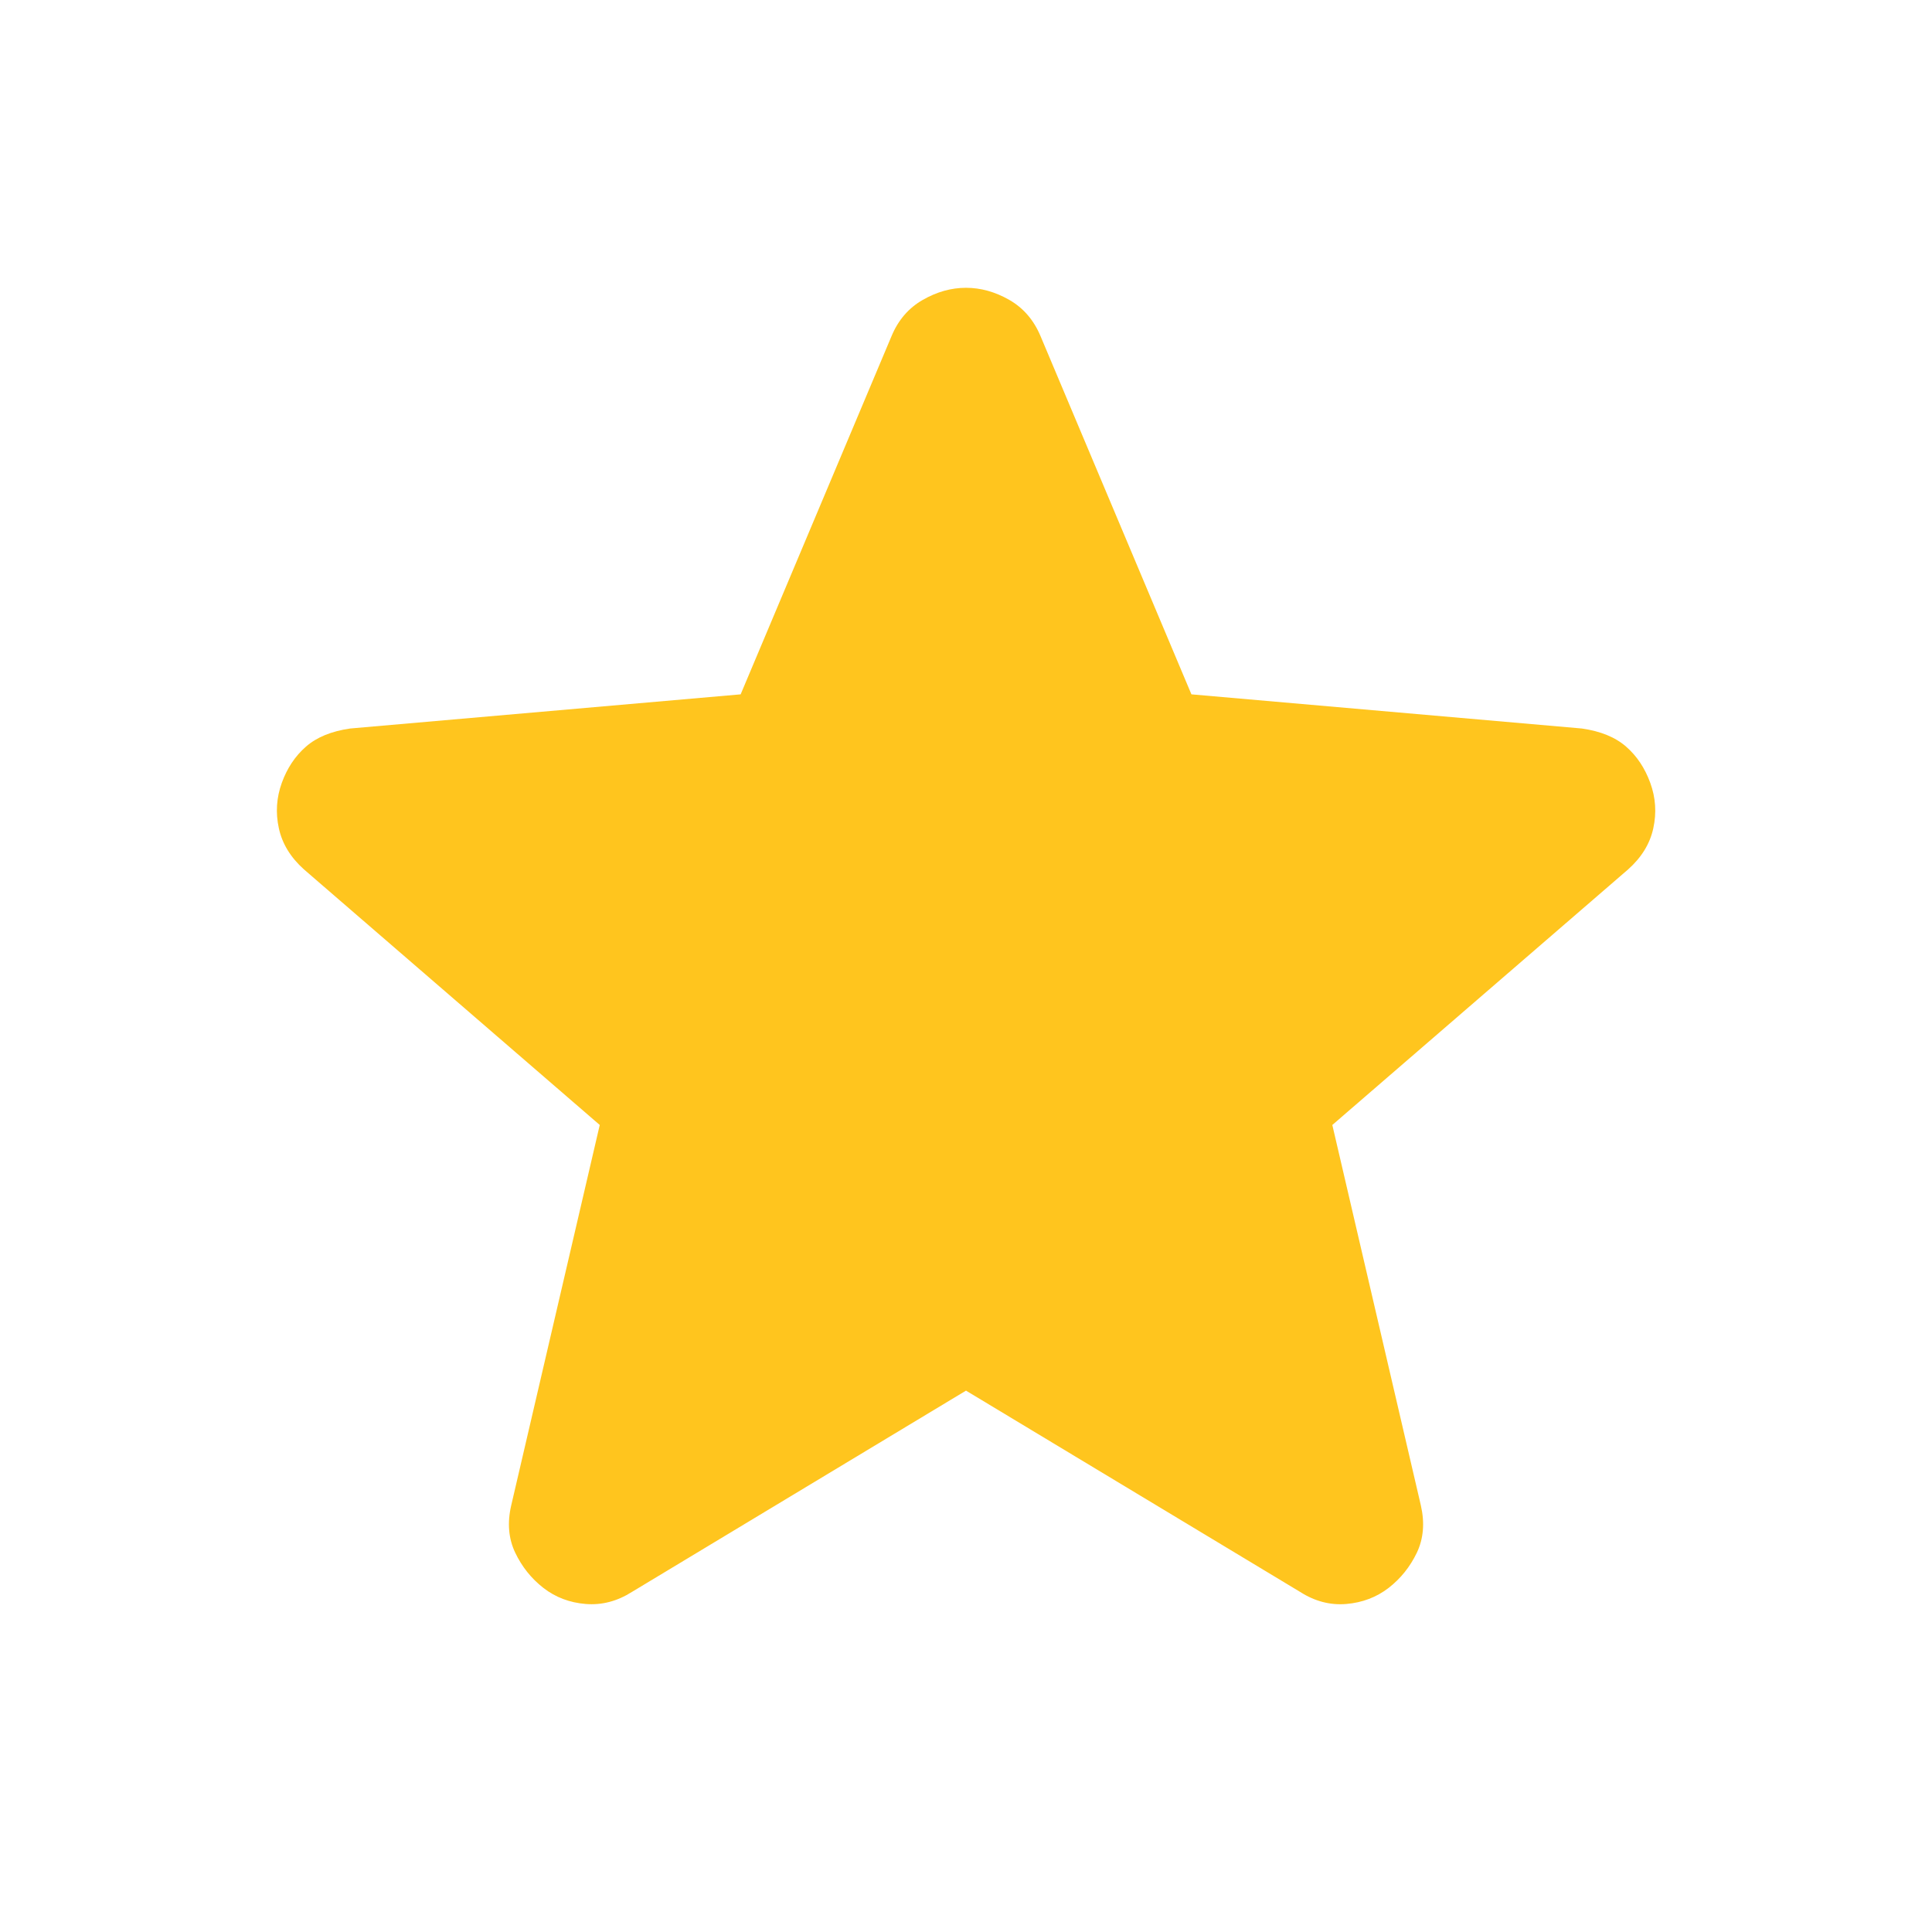 <svg width="28" height="28" viewBox="0 0 28 28" fill="none" xmlns="http://www.w3.org/2000/svg">
<path d="M14 20.154L9.159 23.071C8.945 23.207 8.721 23.265 8.488 23.246C8.255 23.227 8.05 23.149 7.875 23.013C7.7 22.877 7.564 22.706 7.467 22.503C7.37 22.299 7.35 22.07 7.409 21.817L8.692 16.304L4.405 12.6C4.21 12.425 4.089 12.226 4.041 12.002C3.992 11.778 4.007 11.559 4.084 11.346C4.161 11.133 4.277 10.958 4.434 10.821C4.59 10.684 4.804 10.597 5.075 10.558L10.734 10.063L12.921 4.871C13.018 4.638 13.169 4.463 13.374 4.346C13.578 4.229 13.787 4.171 14 4.171C14.213 4.171 14.422 4.229 14.627 4.346C14.831 4.463 14.982 4.638 15.08 4.871L17.267 10.063L22.925 10.558C23.198 10.597 23.412 10.685 23.567 10.821C23.723 10.957 23.839 11.132 23.917 11.346C23.995 11.56 24.01 11.779 23.961 12.003C23.913 12.227 23.791 12.426 23.596 12.6L19.309 16.304L20.592 21.817C20.65 22.07 20.631 22.298 20.534 22.503C20.436 22.707 20.3 22.877 20.125 23.013C19.95 23.148 19.746 23.226 19.513 23.246C19.28 23.266 19.056 23.208 18.842 23.071L14 20.154Z" fill="#FFC51E"/>
</svg>
